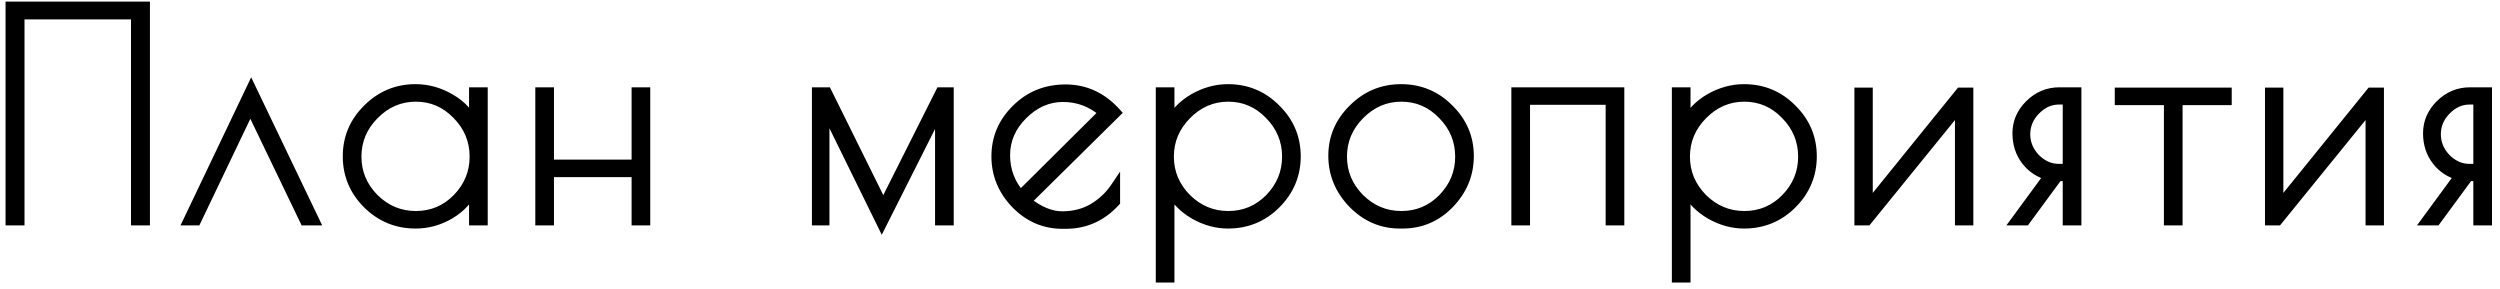<?xml version="1.0" encoding="UTF-8"?> <svg xmlns="http://www.w3.org/2000/svg" width="225" height="26" viewBox="0 0 225 26" fill="none"> <path d="M0.929 0.571H13.066V19.857H12.217V1.317H1.777V19.857H0.929V0.571ZM17.67 19.857H16.925L22.608 7.951L28.316 19.857H27.416L22.53 9.7L17.67 19.857ZM43.466 8.286V19.857H42.643V16.977C42.163 17.954 41.443 18.726 40.483 19.291C39.523 19.857 38.495 20.14 37.398 20.14C35.718 20.14 34.278 19.549 33.078 18.366C31.878 17.166 31.277 15.734 31.277 14.072C31.277 12.409 31.878 10.986 33.078 9.803C34.278 8.603 35.718 8.003 37.398 8.003C38.495 8.003 39.54 8.294 40.535 8.877C41.546 9.46 42.249 10.232 42.643 11.191V8.286H43.466ZM32.1 14.097C32.1 15.537 32.623 16.789 33.669 17.852C34.732 18.897 35.983 19.42 37.423 19.42C38.88 19.42 40.123 18.897 41.152 17.852C42.18 16.789 42.695 15.537 42.695 14.097C42.695 12.64 42.172 11.38 41.126 10.317C40.097 9.254 38.863 8.723 37.423 8.723C35.983 8.723 34.732 9.263 33.669 10.343C32.623 11.406 32.1 12.657 32.1 14.097ZM57.271 8.286H58.094V19.857H57.271V15.511H49.428V19.857H48.605V8.286H49.428V14.791H57.271V8.286ZM73.501 19.857V8.286H74.427L79.493 18.52L84.635 8.286H85.407V19.857H84.584V9.803L79.364 20.166L74.221 9.7V19.857H73.501ZM95.906 20.166H95.623C93.994 20.166 92.588 19.557 91.406 18.34C90.24 17.123 89.657 15.7 89.657 14.072C89.657 12.426 90.257 11.011 91.457 9.829C92.657 8.629 94.14 8.029 95.906 8.029C97.671 8.029 99.188 8.731 100.457 10.137L92.383 18.109C93.497 19 94.568 19.446 95.597 19.446C96.626 19.446 97.543 19.214 98.348 18.752C99.171 18.271 99.848 17.637 100.38 16.849V18.16C99.163 19.497 97.671 20.166 95.906 20.166ZM95.674 8.749C94.32 8.749 93.111 9.28 92.048 10.343C91.003 11.389 90.48 12.597 90.48 13.969C90.48 15.34 90.934 16.54 91.843 17.569L99.326 10.137C98.263 9.211 97.046 8.749 95.674 8.749ZM104.449 25V8.286H105.272V11.114C105.734 10.171 106.454 9.417 107.432 8.851C108.426 8.286 109.454 8.003 110.517 8.003C112.214 8.003 113.654 8.603 114.837 9.803C116.037 10.986 116.637 12.409 116.637 14.072C116.637 15.734 116.037 17.166 114.837 18.366C113.654 19.549 112.214 20.14 110.517 20.14C109.489 20.14 108.486 19.866 107.509 19.317C106.532 18.752 105.786 17.997 105.272 17.054V25H104.449ZM105.22 14.097C105.22 15.537 105.743 16.789 106.789 17.852C107.852 18.897 109.103 19.42 110.543 19.42C112 19.42 113.243 18.897 114.272 17.852C115.3 16.789 115.814 15.537 115.814 14.097C115.814 12.64 115.292 11.38 114.246 10.317C113.217 9.254 111.983 8.723 110.543 8.723C109.103 8.723 107.852 9.263 106.789 10.343C105.743 11.406 105.22 12.657 105.22 14.097ZM119.977 14.02C119.977 12.392 120.577 10.986 121.777 9.803C122.977 8.603 124.417 8.003 126.097 8.003C127.794 8.003 129.234 8.603 130.417 9.803C131.617 10.986 132.217 12.4 132.217 14.046C132.217 15.674 131.634 17.097 130.468 18.314C129.302 19.532 127.888 20.14 126.225 20.14H125.968C124.357 20.14 122.951 19.532 121.751 18.314C120.568 17.08 119.977 15.649 119.977 14.02ZM131.394 14.097C131.394 12.64 130.871 11.38 129.825 10.317C128.797 9.254 127.562 8.723 126.122 8.723C124.682 8.723 123.431 9.263 122.368 10.343C121.322 11.406 120.8 12.657 120.8 14.097C120.8 15.537 121.322 16.789 122.368 17.852C123.431 18.897 124.682 19.42 126.122 19.42C127.58 19.42 128.822 18.897 129.851 17.852C130.88 16.789 131.394 15.537 131.394 14.097ZM136.451 8.286H145.759V19.857H144.937V9.006H137.274V19.857H136.451V8.286ZM150.895 25V8.286H151.718V11.114C152.181 10.171 152.901 9.417 153.878 8.851C154.872 8.286 155.901 8.003 156.964 8.003C158.661 8.003 160.101 8.603 161.284 9.803C162.484 10.986 163.084 12.409 163.084 14.072C163.084 15.734 162.484 17.166 161.284 18.366C160.101 19.549 158.661 20.14 156.964 20.14C155.935 20.14 154.932 19.866 153.955 19.317C152.978 18.752 152.232 17.997 151.718 17.054V25H150.895ZM151.667 14.097C151.667 15.537 152.189 16.789 153.235 17.852C154.298 18.897 155.549 19.42 156.989 19.42C158.447 19.42 159.689 18.897 160.718 17.852C161.747 16.789 162.261 15.537 162.261 14.097C162.261 12.64 161.738 11.38 160.692 10.317C159.664 9.254 158.429 8.723 156.989 8.723C155.549 8.723 154.298 9.263 153.235 10.343C152.189 11.406 151.667 12.657 151.667 14.097ZM177.172 8.311V19.857H176.375V9.597L168.043 19.857H167.323V8.311H168.12V18.572L176.426 8.311H177.172ZM184.403 15.794C183.563 15.589 182.877 15.143 182.345 14.457C181.814 13.771 181.548 12.949 181.548 11.989C181.548 11.011 181.917 10.154 182.654 9.417C183.408 8.663 184.308 8.286 185.354 8.286H186.897V19.857H186.074V15.871H185.225L182.294 19.857H181.42L184.403 15.794ZM186.074 15.177V8.98H185.303C184.514 8.98 183.811 9.297 183.194 9.931C182.594 10.549 182.294 11.269 182.294 12.091C182.294 12.897 182.594 13.617 183.194 14.252C183.811 14.869 184.514 15.177 185.303 15.177H186.074ZM200.426 8.311V9.031H196.003V19.857H195.18V9.031H190.757V8.311H200.426ZM214.126 8.311V19.857H213.329V9.597L204.997 19.857H204.277V8.311H205.074V18.572L213.38 8.311H214.126ZM221.357 15.794C220.517 15.589 219.831 15.143 219.3 14.457C218.768 13.771 218.503 12.949 218.503 11.989C218.503 11.011 218.871 10.154 219.608 9.417C220.363 8.663 221.263 8.286 222.308 8.286H223.851V19.857H223.028V15.871H222.18L219.248 19.857H218.374L221.357 15.794ZM223.028 15.177V8.98H222.257C221.468 8.98 220.765 9.297 220.148 9.931C219.548 10.549 219.248 11.269 219.248 12.091C219.248 12.897 219.548 13.617 220.148 14.252C220.765 14.869 221.468 15.177 222.257 15.177H223.028Z" fill="black"></path> <path d="M0.929 0.571V0.143H0.5V0.571H0.929ZM13.066 0.571H13.494V0.143H13.066V0.571ZM13.066 19.857V20.286H13.494V19.857H13.066ZM12.217 19.857H11.789V20.286H12.217V19.857ZM12.217 1.317H12.646V0.889H12.217V1.317ZM1.777 1.317V0.889H1.349V1.317H1.777ZM1.777 19.857V20.286H2.206V19.857H1.777ZM0.929 19.857H0.5V20.286H0.929V19.857ZM0.929 1H13.066V0.143H0.929V1ZM12.637 0.571V19.857H13.494V0.571H12.637ZM13.066 19.429H12.217V20.286H13.066V19.429ZM12.646 19.857V1.317H11.789V19.857H12.646ZM12.217 0.889H1.777V1.746H12.217V0.889ZM1.349 1.317V19.857H2.206V1.317H1.349ZM1.777 19.429H0.929V20.286H1.777V19.429ZM1.357 19.857V0.571H0.5V19.857H1.357ZM17.67 19.857V20.286H17.94L18.057 20.042L17.67 19.857ZM16.925 19.857L16.538 19.673L16.245 20.286H16.925V19.857ZM22.608 7.951L22.994 7.766L22.607 6.958L22.221 7.767L22.608 7.951ZM28.316 19.857V20.286H28.997L28.703 19.672L28.316 19.857ZM27.416 19.857L27.03 20.043L27.147 20.286H27.416V19.857ZM22.53 9.7L22.917 9.514L22.529 8.709L22.144 9.515L22.53 9.7ZM17.67 19.429H16.925V20.286H17.67V19.429ZM17.311 20.042L22.994 8.136L22.221 7.767L16.538 19.673L17.311 20.042ZM22.221 8.137L27.93 20.043L28.703 19.672L22.994 7.766L22.221 8.137ZM28.316 19.429H27.416V20.286H28.316V19.429ZM27.802 19.671L22.917 9.514L22.144 9.886L27.03 20.043L27.802 19.671ZM22.144 9.515L17.284 19.672L18.057 20.042L22.917 9.885L22.144 9.515ZM43.466 8.286H43.895V7.857H43.466V8.286ZM43.466 19.857V20.286H43.895V19.857H43.466ZM42.643 19.857H42.215V20.286H42.643V19.857ZM42.643 16.977H43.072L42.258 16.788L42.643 16.977ZM40.483 19.291L40.701 19.661L40.701 19.661L40.483 19.291ZM33.078 18.366L32.774 18.669L32.777 18.671L33.078 18.366ZM33.078 9.803L33.378 10.108L33.38 10.106L33.078 9.803ZM40.535 8.877L40.318 9.247L40.321 9.248L40.535 8.877ZM42.643 11.191L42.247 11.354L43.072 11.191H42.643ZM42.643 8.286V7.857H42.215V8.286H42.643ZM33.669 17.852L33.363 18.152L33.368 18.157L33.669 17.852ZM41.152 17.852L41.457 18.152L41.46 18.149L41.152 17.852ZM41.126 10.317L40.818 10.615L40.821 10.618L41.126 10.317ZM33.669 10.343L33.363 10.042L33.363 10.042L33.669 10.343ZM43.038 8.286V19.857H43.895V8.286H43.038ZM43.466 19.429H42.643V20.286H43.466V19.429ZM43.072 19.857V16.977H42.215V19.857H43.072ZM42.258 16.788C41.816 17.688 41.155 18.398 40.266 18.922L40.701 19.661C41.731 19.054 42.51 18.22 43.028 17.166L42.258 16.788ZM40.266 18.922C39.37 19.45 38.417 19.712 37.398 19.712V20.569C38.572 20.569 39.676 20.265 40.701 19.661L40.266 18.922ZM37.398 19.712C35.83 19.712 34.498 19.165 33.378 18.061L32.777 18.671C34.056 19.933 35.605 20.569 37.398 20.569V19.712ZM33.38 18.063C32.259 16.941 31.706 15.618 31.706 14.072H30.849C30.849 15.851 31.496 17.39 32.774 18.669L33.38 18.063ZM31.706 14.072C31.706 12.525 32.259 11.212 33.378 10.108L32.777 9.498C31.496 10.76 30.849 12.292 30.849 14.072H31.706ZM33.38 10.106C34.501 8.985 35.832 8.431 37.398 8.431V7.574C35.602 7.574 34.054 8.22 32.774 9.5L33.38 10.106ZM37.398 8.431C38.414 8.431 39.386 8.701 40.318 9.247L40.751 8.507C39.695 7.888 38.575 7.574 37.398 7.574V8.431ZM40.321 9.248C41.261 9.79 41.893 10.493 42.247 11.354L43.04 11.029C42.605 9.97 41.831 9.13 40.749 8.506L40.321 9.248ZM43.072 11.191V8.286H42.215V11.191H43.072ZM42.643 8.714H43.466V7.857H42.643V8.714ZM31.672 14.097C31.672 15.654 32.242 17.012 33.363 18.152L33.974 17.551C33.004 16.565 32.529 15.42 32.529 14.097H31.672ZM33.368 18.157C34.508 19.278 35.866 19.849 37.423 19.849V18.991C36.1 18.991 34.955 18.516 33.969 17.546L33.368 18.157ZM37.423 19.849C38.996 19.849 40.349 19.279 41.457 18.152L40.846 17.551C39.898 18.515 38.765 18.991 37.423 18.991V19.849ZM41.46 18.149C42.563 17.009 43.123 15.652 43.123 14.097H42.266C42.266 15.423 41.797 16.568 40.844 17.553L41.46 18.149ZM43.123 14.097C43.123 12.525 42.554 11.158 41.431 10.017L40.821 10.618C41.789 11.602 42.266 12.755 42.266 14.097H43.123ZM41.434 10.019C40.327 8.875 38.983 8.294 37.423 8.294V9.151C38.744 9.151 39.868 9.633 40.818 10.615L41.434 10.019ZM37.423 8.294C35.862 8.294 34.502 8.885 33.363 10.042L33.974 10.643C34.961 9.641 36.105 9.151 37.423 9.151V8.294ZM33.363 10.042C32.242 11.182 31.672 12.54 31.672 14.097H32.529C32.529 12.774 33.004 11.629 33.974 10.643L33.363 10.042ZM57.271 8.286V7.857H56.843V8.286H57.271ZM58.094 8.286H58.523V7.857H58.094V8.286ZM58.094 19.857V20.286H58.523V19.857H58.094ZM57.271 19.857H56.843V20.286H57.271V19.857ZM57.271 15.511H57.7V15.083H57.271V15.511ZM49.428 15.511V15.083H49V15.511H49.428ZM49.428 19.857V20.286H49.857V19.857H49.428ZM48.605 19.857H48.177V20.286H48.605V19.857ZM48.605 8.286V7.857H48.177V8.286H48.605ZM49.428 8.286H49.857V7.857H49.428V8.286ZM49.428 14.791H49V15.22H49.428V14.791ZM57.271 14.791V15.22H57.7V14.791H57.271ZM57.271 8.714H58.094V7.857H57.271V8.714ZM57.666 8.286V19.857H58.523V8.286H57.666ZM58.094 19.429H57.271V20.286H58.094V19.429ZM57.7 19.857V15.511H56.843V19.857H57.7ZM57.271 15.083H49.428V15.94H57.271V15.083ZM49 15.511V19.857H49.857V15.511H49ZM49.428 19.429H48.605V20.286H49.428V19.429ZM49.034 19.857V8.286H48.177V19.857H49.034ZM48.605 8.714H49.428V7.857H48.605V8.714ZM49 8.286V14.791H49.857V8.286H49ZM49.428 15.22H57.271V14.363H49.428V15.22ZM57.7 14.791V8.286H56.843V14.791H57.7ZM73.501 19.857H73.073V20.286H73.501V19.857ZM73.501 8.286V7.857H73.073V8.286H73.501ZM74.427 8.286L74.811 8.096L74.693 7.857H74.427V8.286ZM79.493 18.52L79.109 18.71L79.49 19.48L79.876 18.712L79.493 18.52ZM84.635 8.286V7.857H84.371L84.252 8.093L84.635 8.286ZM85.407 8.286H85.835V7.857H85.407V8.286ZM85.407 19.857V20.286H85.835V19.857H85.407ZM84.584 19.857H84.155V20.286H84.584V19.857ZM84.584 9.803H85.013L84.201 9.61L84.584 9.803ZM79.364 20.166L78.979 20.355L79.359 21.128L79.747 20.359L79.364 20.166ZM74.221 9.7L74.606 9.511L73.793 9.7H74.221ZM74.221 19.857V20.286H74.65V19.857H74.221ZM73.93 19.857V8.286H73.073V19.857H73.93ZM73.501 8.714H74.427V7.857H73.501V8.714ZM74.043 8.476L79.109 18.71L79.877 18.33L74.811 8.096L74.043 8.476ZM79.876 18.712L85.018 8.478L84.252 8.093L79.11 18.328L79.876 18.712ZM84.635 8.714H85.407V7.857H84.635V8.714ZM84.978 8.286V19.857H85.835V8.286H84.978ZM85.407 19.429H84.584V20.286H85.407V19.429ZM85.013 19.857V9.803H84.155V19.857H85.013ZM84.201 9.61L78.981 19.973L79.747 20.359L84.967 9.996L84.201 9.61ZM79.749 19.977L74.606 9.511L73.837 9.889L78.979 20.355L79.749 19.977ZM73.793 9.7V19.857H74.65V9.7H73.793ZM74.221 19.429H73.501V20.286H74.221V19.429ZM91.406 18.34L91.096 18.637L91.098 18.639L91.406 18.34ZM91.457 9.829L91.758 10.134L91.76 10.132L91.457 9.829ZM100.457 10.137L100.758 10.442L101.05 10.154L100.775 9.85L100.457 10.137ZM92.383 18.109L92.082 17.804L91.739 18.142L92.115 18.443L92.383 18.109ZM98.348 18.752L98.562 19.123L98.564 19.122L98.348 18.752ZM100.38 16.849H100.808V15.446L100.024 16.609L100.38 16.849ZM100.38 18.16L100.697 18.448L100.808 18.326V18.16H100.38ZM92.048 10.343L92.351 10.646L92.351 10.646L92.048 10.343ZM91.843 17.569L91.521 17.852L91.822 18.193L92.145 17.873L91.843 17.569ZM99.326 10.137L99.627 10.441L99.954 10.117L99.607 9.814L99.326 10.137ZM95.906 19.737H95.623V20.594H95.906V19.737ZM95.623 19.737C94.115 19.737 92.819 19.179 91.713 18.041L91.098 18.639C92.358 19.935 93.873 20.594 95.623 20.594V19.737ZM91.715 18.044C90.623 16.903 90.085 15.585 90.085 14.072H89.228C89.228 15.815 89.857 17.343 91.096 18.637L91.715 18.044ZM90.085 14.072C90.085 12.543 90.637 11.238 91.758 10.134L91.156 9.523C89.876 10.785 89.228 12.308 89.228 14.072H90.085ZM91.76 10.132C92.876 9.016 94.248 8.457 95.906 8.457V7.6C94.031 7.6 92.438 8.242 91.154 9.526L91.76 10.132ZM95.906 8.457C97.54 8.457 98.945 9.101 100.139 10.424L100.775 9.85C99.432 8.362 97.802 7.6 95.906 7.6V8.457ZM100.156 9.832L92.082 17.804L92.684 18.414L100.758 10.442L100.156 9.832ZM92.115 18.443C93.276 19.372 94.439 19.874 95.597 19.874V19.017C94.697 19.017 93.718 18.628 92.65 17.774L92.115 18.443ZM95.597 19.874C96.692 19.874 97.684 19.627 98.562 19.123L98.135 18.38C97.401 18.802 96.559 19.017 95.597 19.017V19.874ZM98.564 19.122C99.443 18.609 100.168 17.93 100.735 17.088L100.024 16.609C99.529 17.344 98.9 17.934 98.132 18.381L98.564 19.122ZM99.951 16.849V18.16H100.808V16.849H99.951ZM100.063 17.872C98.925 19.122 97.547 19.737 95.906 19.737V20.594C97.795 20.594 99.401 19.872 100.697 18.448L100.063 17.872ZM95.674 8.32C94.193 8.32 92.879 8.906 91.745 10.04L92.351 10.646C93.344 9.654 94.446 9.177 95.674 9.177V8.32ZM91.745 10.04C90.626 11.159 90.051 12.474 90.051 13.969H90.908C90.908 12.72 91.379 11.618 92.351 10.646L91.745 10.04ZM90.051 13.969C90.051 15.445 90.544 16.745 91.521 17.852L92.164 17.285C91.324 16.335 90.908 15.235 90.908 13.969H90.051ZM92.145 17.873L99.627 10.441L99.023 9.833L91.541 17.265L92.145 17.873ZM99.607 9.814C98.469 8.822 97.152 8.32 95.674 8.32V9.177C96.939 9.177 98.057 9.601 99.044 10.46L99.607 9.814ZM104.449 25H104.02V25.429H104.449V25ZM104.449 8.286V7.857H104.02V8.286H104.449ZM105.272 8.286H105.7V7.857H105.272V8.286ZM105.272 11.114H104.843L105.656 11.303L105.272 11.114ZM107.432 8.851L107.22 8.479L107.217 8.481L107.432 8.851ZM114.837 9.803L114.532 10.104L114.536 10.108L114.837 9.803ZM114.837 18.366L115.14 18.669L115.14 18.669L114.837 18.366ZM107.509 19.317L107.294 19.688L107.299 19.691L107.509 19.317ZM105.272 17.054L105.648 16.849L104.843 17.054H105.272ZM105.272 25V25.429H105.7V25H105.272ZM106.789 17.852L106.483 18.152L106.488 18.157L106.789 17.852ZM114.272 17.852L114.577 18.152L114.579 18.149L114.272 17.852ZM114.246 10.317L113.938 10.615L113.94 10.618L114.246 10.317ZM106.789 10.343L106.483 10.042L106.483 10.042L106.789 10.343ZM104.877 25V8.286H104.02V25H104.877ZM104.449 8.714H105.272V7.857H104.449V8.714ZM104.843 8.286V11.114H105.7V8.286H104.843ZM105.656 11.303C106.079 10.442 106.737 9.749 107.646 9.222L107.217 8.481C106.172 9.085 105.39 9.901 104.887 10.925L105.656 11.303ZM107.643 9.224C108.578 8.692 109.534 8.431 110.517 8.431V7.574C109.374 7.574 108.273 7.879 107.22 8.479L107.643 9.224ZM110.517 8.431C112.101 8.431 113.43 8.986 114.532 10.104L115.142 9.502C113.878 8.22 112.328 7.574 110.517 7.574V8.431ZM114.536 10.108C115.656 11.212 116.209 12.525 116.209 14.072H117.066C117.066 12.292 116.419 10.76 115.138 9.498L114.536 10.108ZM116.209 14.072C116.209 15.618 115.656 16.941 114.534 18.063L115.14 18.669C116.419 17.39 117.066 15.851 117.066 14.072H116.209ZM114.534 18.063C113.433 19.164 112.103 19.712 110.517 19.712V20.569C112.326 20.569 113.876 19.933 115.14 18.669L114.534 18.063ZM110.517 19.712C109.569 19.712 108.637 19.459 107.718 18.944L107.299 19.691C108.334 20.272 109.409 20.569 110.517 20.569V19.712ZM107.723 18.946C106.811 18.418 106.122 17.719 105.648 16.849L104.895 17.259C105.449 18.275 106.252 19.085 107.294 19.688L107.723 18.946ZM104.843 17.054V25H105.7V17.054H104.843ZM105.272 24.572H104.449V25.429H105.272V24.572ZM104.792 14.097C104.792 15.654 105.362 17.012 106.483 18.152L107.094 17.551C106.124 16.565 105.649 15.42 105.649 14.097H104.792ZM106.488 18.157C107.628 19.278 108.986 19.849 110.543 19.849V18.991C109.22 18.991 108.075 18.516 107.089 17.546L106.488 18.157ZM110.543 19.849C112.116 19.849 113.469 19.279 114.577 18.152L113.966 17.551C113.017 18.515 111.884 18.991 110.543 18.991V19.849ZM114.579 18.149C115.683 17.009 116.243 15.652 116.243 14.097H115.386C115.386 15.423 114.917 16.568 113.964 17.553L114.579 18.149ZM116.243 14.097C116.243 12.525 115.674 11.158 114.551 10.017L113.94 10.618C114.909 11.602 115.386 12.755 115.386 14.097H116.243ZM114.554 10.019C113.447 8.875 112.103 8.294 110.543 8.294V9.151C111.863 9.151 112.988 9.633 113.938 10.615L114.554 10.019ZM110.543 8.294C108.982 8.294 107.622 8.885 106.483 10.042L107.094 10.643C108.081 9.641 109.224 9.151 110.543 9.151V8.294ZM106.483 10.042C105.362 11.182 104.792 12.54 104.792 14.097H105.649C105.649 12.774 106.124 11.629 107.094 10.643L106.483 10.042ZM121.777 9.803L122.078 10.108L122.08 10.106L121.777 9.803ZM130.417 9.803L130.111 10.104L130.116 10.108L130.417 9.803ZM130.468 18.314L130.159 18.018L130.159 18.018L130.468 18.314ZM121.751 18.314L121.442 18.611L121.446 18.615L121.751 18.314ZM129.825 10.317L129.517 10.615L129.52 10.618L129.825 10.317ZM122.368 10.343L122.063 10.042L122.063 10.042L122.368 10.343ZM122.368 17.852L122.063 18.152L122.068 18.157L122.368 17.852ZM129.851 17.852L130.157 18.152L130.159 18.149L129.851 17.852ZM120.405 14.02C120.405 12.511 120.956 11.213 122.078 10.108L121.476 9.498C120.197 10.758 119.548 12.272 119.548 14.02H120.405ZM122.08 10.106C123.2 8.985 124.532 8.431 126.097 8.431V7.574C124.302 7.574 122.753 8.22 121.474 9.5L122.08 10.106ZM126.097 8.431C127.68 8.431 129.01 8.986 130.111 10.104L130.722 9.502C129.458 8.22 127.908 7.574 126.097 7.574V8.431ZM130.116 10.108C131.236 11.213 131.788 12.518 131.788 14.046H132.645C132.645 12.282 131.997 10.759 130.718 9.498L130.116 10.108ZM131.788 14.046C131.788 15.56 131.251 16.877 130.159 18.018L130.778 18.611C132.017 17.317 132.645 15.789 132.645 14.046H131.788ZM130.159 18.018C129.072 19.152 127.769 19.712 126.225 19.712V20.569C128.007 20.569 129.532 19.911 130.778 18.611L130.159 18.018ZM126.225 19.712H125.968V20.569H126.225V19.712ZM125.968 19.712C124.479 19.712 123.181 19.154 122.056 18.013L121.446 18.615C122.721 19.909 124.234 20.569 125.968 20.569V19.712ZM122.06 18.018C120.95 16.859 120.405 15.532 120.405 14.02H119.548C119.548 15.765 120.186 17.301 121.442 18.611L122.06 18.018ZM131.822 14.097C131.822 12.525 131.253 11.158 130.131 10.017L129.52 10.618C130.489 11.602 130.965 12.755 130.965 14.097H131.822ZM130.133 10.019C129.026 8.875 127.682 8.294 126.122 8.294V9.151C127.443 9.151 128.567 9.633 129.517 10.615L130.133 10.019ZM126.122 8.294C124.561 8.294 123.201 8.885 122.063 10.042L122.674 10.643C123.661 9.641 124.804 9.151 126.122 9.151V8.294ZM122.063 10.042C120.941 11.182 120.371 12.54 120.371 14.097H121.228C121.228 12.774 121.704 11.629 122.674 10.643L122.063 10.042ZM120.371 14.097C120.371 15.654 120.941 17.012 122.063 18.152L122.674 17.551C121.704 16.565 121.228 15.42 121.228 14.097H120.371ZM122.068 18.157C123.207 19.278 124.566 19.849 126.122 19.849V18.991C124.799 18.991 123.655 18.516 122.669 17.546L122.068 18.157ZM126.122 19.849C127.695 19.849 129.048 19.279 130.157 18.152L129.545 17.551C128.597 18.515 127.464 18.991 126.122 18.991V19.849ZM130.159 18.149C131.263 17.009 131.822 15.652 131.822 14.097H130.965C130.965 15.423 130.497 16.568 129.543 17.553L130.159 18.149ZM136.451 8.286V7.857H136.022V8.286H136.451ZM145.759 8.286H146.188V7.857H145.759V8.286ZM145.759 19.857V20.286H146.188V19.857H145.759ZM144.937 19.857H144.508V20.286H144.937V19.857ZM144.937 9.006H145.365V8.577H144.937V9.006ZM137.274 9.006V8.577H136.845V9.006H137.274ZM137.274 19.857V20.286H137.702V19.857H137.274ZM136.451 19.857H136.022V20.286H136.451V19.857ZM136.451 8.714H145.759V7.857H136.451V8.714ZM145.331 8.286V19.857H146.188V8.286H145.331ZM145.759 19.429H144.937V20.286H145.759V19.429ZM145.365 19.857V9.006H144.508V19.857H145.365ZM144.937 8.577H137.274V9.434H144.937V8.577ZM136.845 9.006V19.857H137.702V9.006H136.845ZM137.274 19.429H136.451V20.286H137.274V19.429ZM136.879 19.857V8.286H136.022V19.857H136.879ZM150.895 25H150.467V25.429H150.895V25ZM150.895 8.286V7.857H150.467V8.286H150.895ZM151.718 8.286H152.147V7.857H151.718V8.286ZM151.718 11.114H151.289L152.103 11.303L151.718 11.114ZM153.878 8.851L153.666 8.479L153.663 8.481L153.878 8.851ZM161.284 9.803L160.978 10.104L160.983 10.108L161.284 9.803ZM161.284 18.366L161.587 18.669L161.587 18.669L161.284 18.366ZM153.955 19.317L153.74 19.688L153.745 19.691L153.955 19.317ZM151.718 17.054L152.094 16.849L151.289 17.054H151.718ZM151.718 25V25.429H152.147V25H151.718ZM153.235 17.852L152.93 18.152L152.935 18.157L153.235 17.852ZM160.718 17.852L161.024 18.152L161.026 18.149L160.718 17.852ZM160.692 10.317L160.384 10.615L160.387 10.618L160.692 10.317ZM153.235 10.343L152.93 10.042L152.93 10.042L153.235 10.343ZM151.324 25V8.286H150.467V25H151.324ZM150.895 8.714H151.718V7.857H150.895V8.714ZM151.289 8.286V11.114H152.147V8.286H151.289ZM152.103 11.303C152.525 10.442 153.183 9.749 154.093 9.222L153.663 8.481C152.618 9.085 151.836 9.901 151.333 10.925L152.103 11.303ZM154.09 9.224C155.025 8.692 155.981 8.431 156.964 8.431V7.574C155.821 7.574 154.72 7.879 153.666 8.479L154.09 9.224ZM156.964 8.431C158.547 8.431 159.877 8.986 160.978 10.104L161.589 9.502C160.325 8.22 158.775 7.574 156.964 7.574V8.431ZM160.983 10.108C162.102 11.212 162.655 12.525 162.655 14.072H163.512C163.512 12.292 162.865 10.76 161.585 9.498L160.983 10.108ZM162.655 14.072C162.655 15.618 162.102 16.941 160.981 18.063L161.587 18.669C162.865 17.39 163.512 15.851 163.512 14.072H162.655ZM160.981 18.063C159.879 19.164 158.549 19.712 156.964 19.712V20.569C158.773 20.569 160.322 19.933 161.587 18.669L160.981 18.063ZM156.964 19.712C156.015 19.712 155.084 19.459 154.165 18.944L153.745 19.691C154.781 20.272 155.855 20.569 156.964 20.569V19.712ZM154.17 18.946C153.257 18.418 152.569 17.719 152.094 16.849L151.342 17.259C151.896 18.275 152.699 19.085 153.74 19.688L154.17 18.946ZM151.289 17.054V25H152.147V17.054H151.289ZM151.718 24.572H150.895V25.429H151.718V24.572ZM151.238 14.097C151.238 15.654 151.808 17.012 152.93 18.152L153.541 17.551C152.571 16.565 152.095 15.42 152.095 14.097H151.238ZM152.935 18.157C154.074 19.278 155.433 19.849 156.989 19.849V18.991C155.666 18.991 154.522 18.516 153.536 17.546L152.935 18.157ZM156.989 19.849C158.562 19.849 159.915 19.279 161.023 18.152L160.412 17.551C159.464 18.515 158.331 18.991 156.989 18.991V19.849ZM161.026 18.149C162.13 17.009 162.689 15.652 162.689 14.097H161.832C161.832 15.423 161.364 16.568 160.41 17.553L161.026 18.149ZM162.689 14.097C162.689 12.525 162.12 11.158 160.998 10.017L160.387 10.618C161.356 11.602 161.832 12.755 161.832 14.097H162.689ZM161 10.019C159.893 8.875 158.549 8.294 156.989 8.294V9.151C158.31 9.151 159.434 9.633 160.384 10.615L161 10.019ZM156.989 8.294C155.428 8.294 154.068 8.885 152.93 10.042L153.541 10.643C154.528 9.641 155.671 9.151 156.989 9.151V8.294ZM152.93 10.042C151.808 11.182 151.238 12.54 151.238 14.097H152.095C152.095 12.774 152.571 11.629 153.541 10.643L152.93 10.042ZM177.172 8.311H177.6V7.883H177.172V8.311ZM177.172 19.857V20.286H177.6V19.857H177.172ZM176.375 19.857H175.946V20.286H176.375V19.857ZM176.375 9.597H176.803V8.39L176.042 9.327L176.375 9.597ZM168.043 19.857V20.286H168.247L168.376 20.127L168.043 19.857ZM167.323 19.857H166.895V20.286H167.323V19.857ZM167.323 8.311V7.883H166.895V8.311H167.323ZM168.12 8.311H168.549V7.883H168.12V8.311ZM168.12 18.572H167.692V19.782L168.453 18.841L168.12 18.572ZM176.426 8.311V7.883H176.222L176.093 8.042L176.426 8.311ZM176.743 8.311V19.857H177.6V8.311H176.743ZM177.172 19.429H176.375V20.286H177.172V19.429ZM176.803 19.857V9.597H175.946V19.857H176.803ZM176.042 9.327L167.71 19.587L168.376 20.127L176.707 9.867L176.042 9.327ZM168.043 19.429H167.323V20.286H168.043V19.429ZM167.752 19.857V8.311H166.895V19.857H167.752ZM167.323 8.74H168.12V7.883H167.323V8.74ZM167.692 8.311V18.572H168.549V8.311H167.692ZM168.453 18.841L176.759 8.581L176.093 8.042L167.787 18.302L168.453 18.841ZM176.426 8.74H177.172V7.883H176.426V8.74ZM184.403 15.794L184.748 16.048L185.128 15.531L184.505 15.378L184.403 15.794ZM182.345 14.457L182.684 14.195L182.684 14.195L182.345 14.457ZM182.654 9.417L182.351 9.114L182.654 9.417ZM186.897 8.286H187.325V7.857H186.897V8.286ZM186.897 19.857V20.286H187.325V19.857H186.897ZM186.074 19.857H185.645V20.286H186.074V19.857ZM186.074 15.871H186.503V15.443H186.074V15.871ZM185.225 15.871V15.443H185.009L184.88 15.617L185.225 15.871ZM182.294 19.857V20.286H182.511L182.639 20.111L182.294 19.857ZM181.42 19.857L181.074 19.604L180.573 20.286H181.42V19.857ZM186.074 15.177V15.606H186.503V15.177H186.074ZM186.074 8.98H186.503V8.551H186.074V8.98ZM183.194 9.931L182.887 9.633L182.887 9.633L183.194 9.931ZM183.194 14.252L182.883 14.546L182.891 14.555L183.194 14.252ZM184.505 15.378C183.759 15.195 183.157 14.804 182.684 14.195L182.007 14.72C182.597 15.482 183.366 15.982 184.301 16.211L184.505 15.378ZM182.684 14.195C182.217 13.592 181.977 12.864 181.977 11.989H181.12C181.12 13.033 181.411 13.951 182.007 14.72L182.684 14.195ZM181.977 11.989C181.977 11.133 182.294 10.383 182.957 9.72L182.351 9.114C181.539 9.926 181.12 10.89 181.12 11.989H181.977ZM182.957 9.72C183.633 9.044 184.425 8.714 185.354 8.714V7.857C184.192 7.857 183.184 8.281 182.351 9.114L182.957 9.72ZM185.354 8.714H186.897V7.857H185.354V8.714ZM186.468 8.286V19.857H187.325V8.286H186.468ZM186.897 19.429H186.074V20.286H186.897V19.429ZM186.503 19.857V15.871H185.645V19.857H186.503ZM186.074 15.443H185.225V16.3H186.074V15.443ZM184.88 15.617L181.949 19.603L182.639 20.111L185.571 16.125L184.88 15.617ZM182.294 19.429H181.42V20.286H182.294V19.429ZM181.765 20.111L184.748 16.048L184.057 15.541L181.074 19.604L181.765 20.111ZM186.503 15.177V8.98H185.645V15.177H186.503ZM186.074 8.551H185.303V9.409H186.074V8.551ZM185.303 8.551C184.384 8.551 183.574 8.927 182.887 9.633L183.501 10.23C184.048 9.668 184.644 9.409 185.303 9.409V8.551ZM182.887 9.633C182.213 10.326 181.865 11.152 181.865 12.091H182.723C182.723 11.386 182.975 10.771 183.501 10.23L182.887 9.633ZM181.865 12.091C181.865 13.016 182.214 13.839 182.883 14.546L183.505 13.957C182.974 13.395 182.723 12.778 182.723 12.091H181.865ZM182.891 14.555C183.579 15.243 184.388 15.606 185.303 15.606V14.749C184.64 14.749 184.043 14.495 183.497 13.948L182.891 14.555ZM185.303 15.606H186.074V14.749H185.303V15.606ZM200.426 8.311H200.854V7.883H200.426V8.311ZM200.426 9.031V9.46H200.854V9.031H200.426ZM196.003 9.031V8.603H195.574V9.031H196.003ZM196.003 19.857V20.286H196.432V19.857H196.003ZM195.18 19.857H194.752V20.286H195.18V19.857ZM195.18 9.031H195.609V8.603H195.18V9.031ZM190.757 9.031H190.329V9.46H190.757V9.031ZM190.757 8.311V7.883H190.329V8.311H190.757ZM199.997 8.311V9.031H200.854V8.311H199.997ZM200.426 8.603H196.003V9.46H200.426V8.603ZM195.574 9.031V19.857H196.432V9.031H195.574ZM196.003 19.429H195.18V20.286H196.003V19.429ZM195.609 19.857V9.031H194.752V19.857H195.609ZM195.18 8.603H190.757V9.46H195.18V8.603ZM191.186 9.031V8.311H190.329V9.031H191.186ZM190.757 8.74H200.426V7.883H190.757V8.74ZM214.126 8.311H214.555V7.883H214.126V8.311ZM214.126 19.857V20.286H214.555V19.857H214.126ZM213.329 19.857H212.9V20.286H213.329V19.857ZM213.329 9.597H213.757V8.39L212.996 9.327L213.329 9.597ZM204.997 19.857V20.286H205.201L205.33 20.127L204.997 19.857ZM204.277 19.857H203.849V20.286H204.277V19.857ZM204.277 8.311V7.883H203.849V8.311H204.277ZM205.074 8.311H205.503V7.883H205.074V8.311ZM205.074 18.572H204.646V19.782L205.408 18.841L205.074 18.572ZM213.38 8.311V7.883H213.176L213.047 8.042L213.38 8.311ZM213.697 8.311V19.857H214.555V8.311H213.697ZM214.126 19.429H213.329V20.286H214.126V19.429ZM213.757 19.857V9.597H212.9V19.857H213.757ZM212.996 9.327L204.665 19.587L205.33 20.127L213.661 9.867L212.996 9.327ZM204.997 19.429H204.277V20.286H204.997V19.429ZM204.706 19.857V8.311H203.849V19.857H204.706ZM204.277 8.74H205.074V7.883H204.277V8.74ZM204.646 8.311V18.572H205.503V8.311H204.646ZM205.408 18.841L213.713 8.581L213.047 8.042L204.741 18.302L205.408 18.841ZM213.38 8.74H214.126V7.883H213.38V8.74ZM221.357 15.794L221.702 16.048L222.082 15.531L221.459 15.378L221.357 15.794ZM219.3 14.457L219.638 14.195L219.638 14.195L219.3 14.457ZM219.608 9.417L219.305 9.114L219.608 9.417ZM223.851 8.286H224.28V7.857H223.851V8.286ZM223.851 19.857V20.286H224.28V19.857H223.851ZM223.028 19.857H222.6V20.286H223.028V19.857ZM223.028 15.871H223.457V15.443H223.028V15.871ZM222.18 15.871V15.443H221.963L221.834 15.617L222.18 15.871ZM219.248 19.857V20.286H219.465L219.594 20.111L219.248 19.857ZM218.374 19.857L218.029 19.604L217.528 20.286H218.374V19.857ZM223.028 15.177V15.606H223.457V15.177H223.028ZM223.028 8.98H223.457V8.551H223.028V8.98ZM220.148 9.931L219.841 9.633L219.841 9.633L220.148 9.931ZM220.148 14.252L219.837 14.546L219.845 14.555L220.148 14.252ZM221.459 15.378C220.713 15.195 220.111 14.804 219.638 14.195L218.961 14.72C219.551 15.482 220.321 15.982 221.255 16.211L221.459 15.378ZM219.638 14.195C219.172 13.592 218.931 12.864 218.931 11.989H218.074C218.074 13.033 218.365 13.951 218.961 14.72L219.638 14.195ZM218.931 11.989C218.931 11.133 219.249 10.383 219.911 9.72L219.305 9.114C218.494 9.926 218.074 10.89 218.074 11.989H218.931ZM219.911 9.72C220.587 9.044 221.379 8.714 222.308 8.714V7.857C221.146 7.857 220.138 8.281 219.305 9.114L219.911 9.72ZM222.308 8.714H223.851V7.857H222.308V8.714ZM223.423 8.286V19.857H224.28V8.286H223.423ZM223.851 19.429H223.028V20.286H223.851V19.429ZM223.457 19.857V15.871H222.6V19.857H223.457ZM223.028 15.443H222.18V16.3H223.028V15.443ZM221.834 15.617L218.903 19.603L219.594 20.111L222.525 16.125L221.834 15.617ZM219.248 19.429H218.374V20.286H219.248V19.429ZM218.719 20.111L221.702 16.048L221.011 15.541L218.029 19.604L218.719 20.111ZM223.457 15.177V8.98H222.6V15.177H223.457ZM223.028 8.551H222.257V9.409H223.028V8.551ZM222.257 8.551C221.338 8.551 220.528 8.927 219.841 9.633L220.455 10.23C221.003 9.668 221.599 9.409 222.257 9.409V8.551ZM219.841 9.633C219.167 10.326 218.82 11.152 218.82 12.091H219.677C219.677 11.386 219.929 10.771 220.456 10.23L219.841 9.633ZM218.82 12.091C218.82 13.016 219.169 13.839 219.837 14.546L220.46 13.957C219.928 13.395 219.677 12.778 219.677 12.091H218.82ZM219.845 14.555C220.533 15.243 221.342 15.606 222.257 15.606V14.749C221.595 14.749 220.998 14.495 220.451 13.948L219.845 14.555ZM222.257 15.606H223.028V14.749H222.257V15.606Z" fill="black"></path> </svg> 